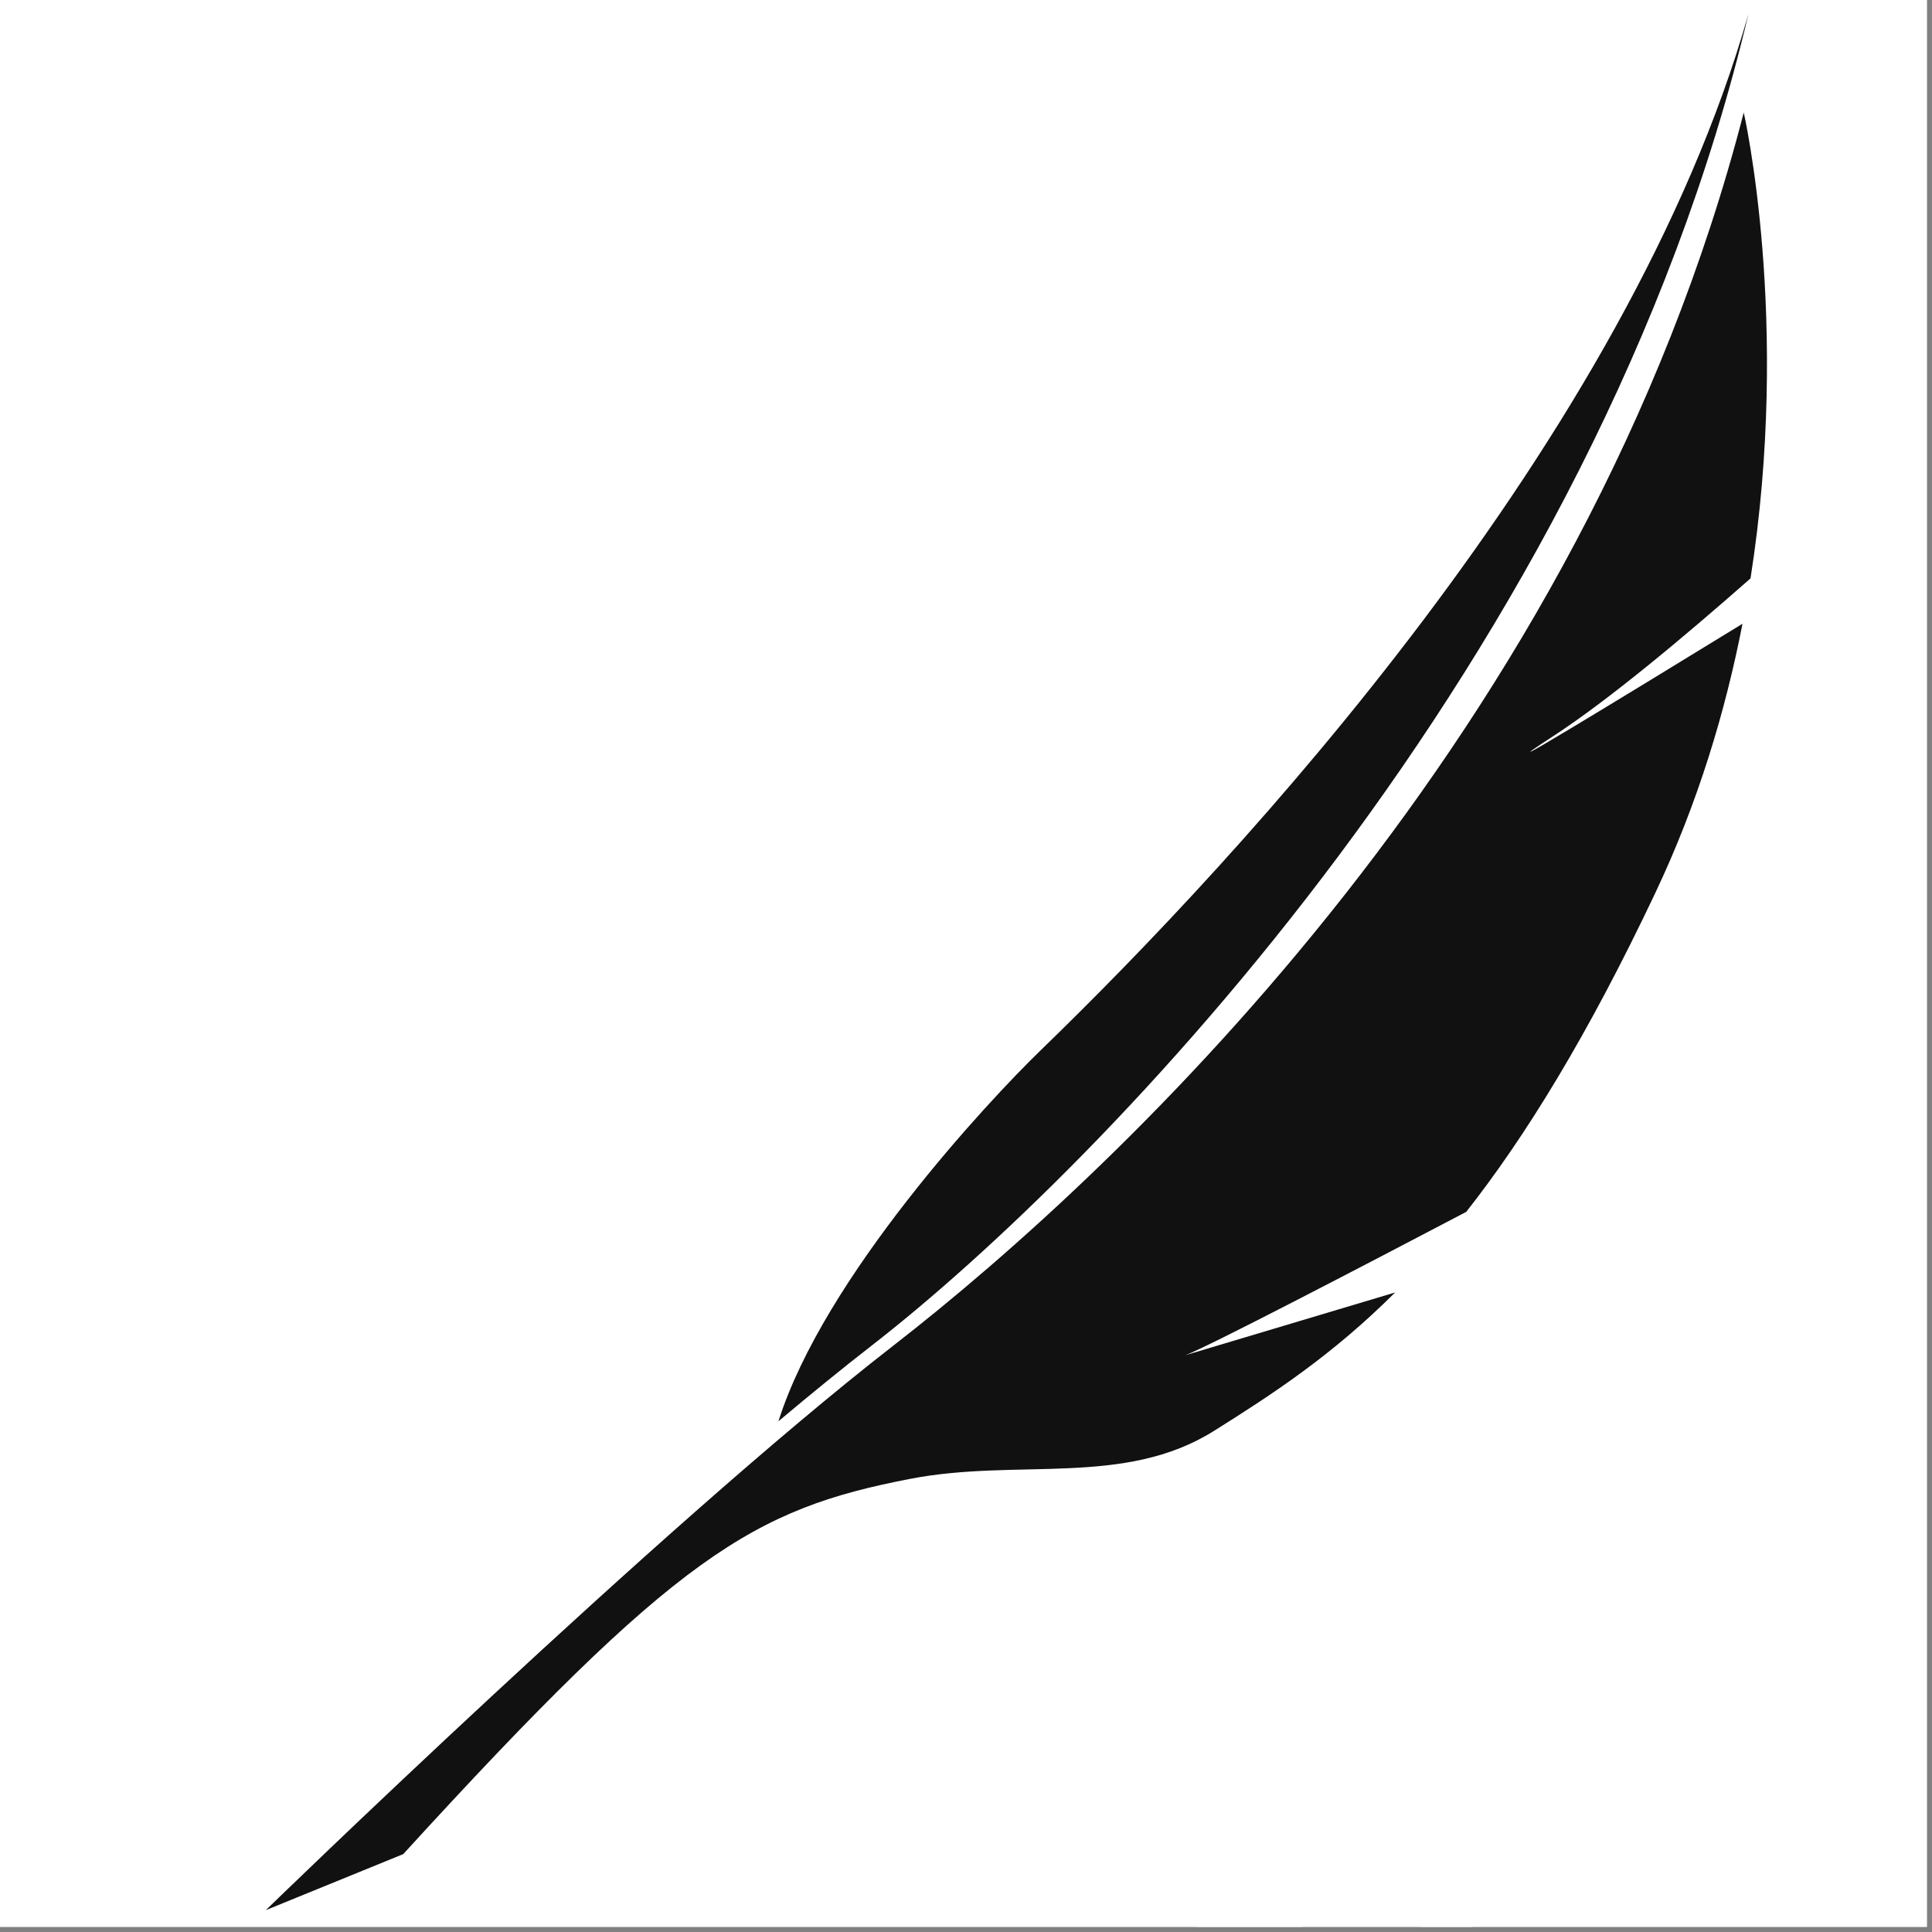 <svg version="1.0" preserveAspectRatio="xMidYMid meet" height="250" viewBox="0 0 187.5 187.5" zoomAndPan="magnify" width="250" xmlns:xlink="http://www.w3.org/1999/xlink" xmlns="http://www.w3.org/2000/svg"><rect x="0" y="0" width="187.5" height="187.5" fill="#808080" stroke="none"/><defs><clipPath id="355a02ba8b"><path clip-rule="nonzero" d="M 0 143 L 24 143 L 24 187 L 0 187 Z M 0 143"></path></clipPath><clipPath id="ae7080e57f"><path clip-rule="nonzero" d="M -97.754 -4.844 L 174.445 1.488 L 168.598 252.75 L -103.602 246.418 Z M -97.754 -4.844"></path></clipPath><clipPath id="845ed0c24d"><path clip-rule="nonzero" d="M 174.527 1.492 L -97.676 -4.84 L -103.52 246.422 L 168.68 252.754 Z M 174.527 1.492"></path></clipPath><clipPath id="0ae84f0f33"><path clip-rule="nonzero" d="M 41 147 L 168 147 L 168 187 L 41 187 Z M 41 147"></path></clipPath><clipPath id="9d03571cdf"><path clip-rule="nonzero" d="M -97.754 -4.844 L 174.445 1.488 L 168.598 252.75 L -103.602 246.418 Z M -97.754 -4.844"></path></clipPath><clipPath id="ad136b7aea"><path clip-rule="nonzero" d="M 174.527 1.492 L -97.676 -4.84 L -103.52 246.422 L 168.68 252.754 Z M 174.527 1.492"></path></clipPath><clipPath id="5b61695df4"><path clip-rule="nonzero" d="M 39 173 L 145 173 L 145 187 L 39 187 Z M 39 173"></path></clipPath><clipPath id="bbf7a7d83c"><path clip-rule="nonzero" d="M -97.754 -4.844 L 174.445 1.488 L 168.598 252.75 L -103.602 246.418 Z M -97.754 -4.844"></path></clipPath><clipPath id="f1e546ce74"><path clip-rule="nonzero" d="M 174.527 1.492 L -97.676 -4.84 L -103.52 246.422 L 168.68 252.754 Z M 174.527 1.492"></path></clipPath><clipPath id="83ce0123f7"><path clip-rule="nonzero" d="M 25 10 L 172 10 L 172 186 L 25 186 Z M 25 10"></path></clipPath><clipPath id="d58e6605b6"><path clip-rule="nonzero" d="M -97.754 -4.844 L 174.445 1.488 L 168.598 252.75 L -103.602 246.418 Z M -97.754 -4.844"></path></clipPath><clipPath id="c89ecdc344"><path clip-rule="nonzero" d="M 174.527 1.492 L -97.676 -4.84 L -103.52 246.422 L 168.68 252.754 Z M 174.527 1.492"></path></clipPath><clipPath id="c4509f498d"><path clip-rule="nonzero" d="M 75 1 L 170 1 L 170 138 L 75 138 Z M 75 1"></path></clipPath><clipPath id="4e491c9e58"><path clip-rule="nonzero" d="M -97.754 -4.844 L 174.445 1.488 L 168.598 252.75 L -103.602 246.418 Z M -97.754 -4.844"></path></clipPath><clipPath id="122ce5c886"><path clip-rule="nonzero" d="M 174.527 1.492 L -97.676 -4.84 L -103.52 246.422 L 168.68 252.754 Z M 174.527 1.492"></path></clipPath></defs><path fill-rule="nonzero" fill-opacity="1" d="M 0 0 L 187 0 L 187 187 L 0 187 Z M 0 0" fill="#ffffff"></path><path fill-rule="nonzero" fill-opacity="1" d="M 0 0 L 187 0 L 187 187 L 0 187 Z M 0 0" fill="#ffffff"></path><g clip-path="url(#355a02ba8b)"><g clip-path="url(#ae7080e57f)"><g clip-path="url(#845ed0c24d)"><path fill-rule="nonzero" fill-opacity="1" d="M -19.434 206.402 C -3.934 203.375 12.855 208.953 23.488 220.707 C 17.098 202.219 2.016 198.414 -4.523 197.641 C -31.387 195.324 -61.398 210.609 -87.883 213.879 L -51.586 143.18 C -68.723 169.711 -85.867 196.242 -103.008 222.781 C -96.059 222.926 -89.395 222.824 -82.504 221.887 C -61.148 218.156 -40.711 210.559 -19.434 206.402 Z M -19.434 206.402" fill="#ffffff"></path></g></g></g><g clip-path="url(#0ae84f0f33)"><g clip-path="url(#9d03571cdf)"><g clip-path="url(#ad136b7aea)"><path fill-rule="nonzero" fill-opacity="1" d="M 84.688 208.824 C 105.746 213.969 125.805 222.504 146.965 227.23 C 153.809 228.488 160.461 228.898 167.406 229.074 C 151.52 201.77 135.633 174.469 119.742 147.168 L 152.715 219.48 C 126.41 214.984 97.141 198.316 70.199 199.383 C 63.625 199.852 48.387 202.945 41.145 221.121 C 52.312 209.871 69.344 205.078 84.688 208.824 Z M 84.688 208.824" fill="#ffffff"></path></g></g></g><g clip-path="url(#5b61695df4)"><g clip-path="url(#bbf7a7d83c)"><g clip-path="url(#f1e546ce74)"><path fill-rule="nonzero" fill-opacity="1" d="M 116.031 182.938 C 90.418 171.414 58.258 171.777 42.645 176.117 C 41.512 177.344 40.34 178.613 39.133 179.938 C 39.133 179.938 80.715 167.262 130.793 193.777 C 135.656 196.348 140.074 198.598 144.09 200.562 L 139.547 190.598 C 132.348 189.059 124.293 186.656 116.031 182.938 Z M 116.031 182.938" fill="#ffffff"></path></g></g></g><g clip-path="url(#83ce0123f7)"><g clip-path="url(#d58e6605b6)"><g clip-path="url(#c89ecdc344)"><path fill-rule="nonzero" fill-opacity="1" d="M 150.77 71.422 C 156.02 68.004 163.258 61.973 169.887 56.133 C 173.832 31.074 169.23 10.918 169.23 10.918 C 153.738 71.035 109.102 113.199 86.641 130.637 C 64.18 148.078 25.797 185.379 25.797 185.379 L 39.133 179.941 C 65.707 150.84 73.086 146.465 88.363 143.516 C 98.773 141.508 109.113 144.336 117.824 138.863 C 123.52 135.289 129.297 131.523 135.395 125.434 L 115.039 131.523 C 117.195 130.723 131.738 123.152 142.297 117.613 C 148.023 110.332 154.078 100.535 160.648 86.656 C 164.805 77.879 167.461 68.988 169.109 60.535 C 157.41 67.711 142.863 76.574 150.77 71.422 Z M 150.77 71.422" fill="#111111"></path></g></g></g><g clip-path="url(#c4509f498d)"><g clip-path="url(#4e491c9e58)"><g clip-path="url(#122ce5c886)"><path fill-rule="nonzero" fill-opacity="1" d="M 169.68 1.379 C 157.93 42.652 120.336 83.211 100.977 101.949 C 95.863 106.902 79.977 123.941 75.547 137.934 C 78.742 135.25 81.793 132.762 84.598 130.586 C 106.816 113.336 154.805 64.238 169.68 1.379 Z M 169.68 1.379" fill="#111111"></path></g></g></g></svg>